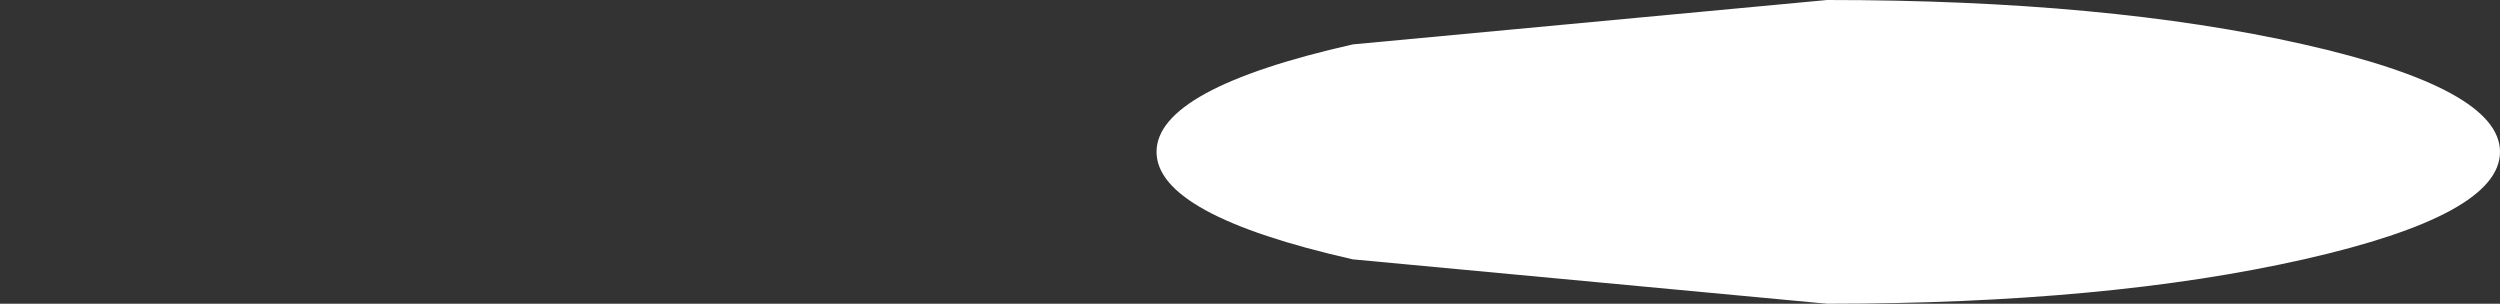 <?xml version="1.0" encoding="UTF-8" standalone="no"?>
<svg xmlns:xlink="http://www.w3.org/1999/xlink" height="6.5px" width="53.5px" xmlns="http://www.w3.org/2000/svg">
  <rect width="100%" height="100%" fill="#333333" stroke="none"/>
  <g transform="matrix(1.0, 0.0, 0.0, 1.0, 50.25, 3.25)">
    <path d="M-25.5 0.0 Q-25.5 1.35 -21.3 2.3 L-11.15 3.25 Q-5.15 3.25 -0.95 2.3 3.25 1.35 3.25 0.0 3.25 -1.35 -0.95 -2.3 -5.15 -3.25 -11.15 -3.25 L-21.3 -2.3 Q-25.5 -1.35 -25.5 0.0" fill="#ffffff" fill-rule="evenodd" stroke="none">
      <animate attributeName="fill" dur="2s" repeatCount="indefinite" values="#ffffff;#ffffff"/>
      <animate attributeName="fill-opacity" dur="2s" repeatCount="indefinite" values="1.0;1.0"/>
      <animate attributeName="d" dur="2s" repeatCount="indefinite" values="M-25.5 0.0 Q-25.5 1.35 -21.3 2.3 L-11.15 3.25 Q-5.15 3.25 -0.95 2.3 3.25 1.35 3.25 0.0 3.25 -1.35 -0.95 -2.3 -5.15 -3.25 -11.15 -3.25 L-21.3 -2.3 Q-25.5 -1.35 -25.5 0.0;M-50.25 0.0 Q-50.25 1.35 -42.4 2.3 L-23.5 3.25 Q-14.0 2.75 -4.55 2.3 3.25 1.35 3.25 0.0 3.25 -1.35 -4.55 -2.3 -14.05 -2.8 -23.5 -3.25 L-42.4 -2.3 Q-50.25 -1.35 -50.25 0.0"/>
    </path>
    <path d="M-25.5 0.0 Q-25.5 -1.35 -21.3 -2.3 L-11.15 -3.25 Q-5.15 -3.25 -0.95 -2.3 3.25 -1.35 3.25 0.0 3.25 1.35 -0.95 2.3 -5.15 3.25 -11.15 3.25 L-21.3 2.3 Q-25.5 1.35 -25.5 0.0" fill="none" stroke="#000000" stroke-linecap="round" stroke-linejoin="round" stroke-opacity="0.0" stroke-width="1.0">
      <animate attributeName="stroke" dur="2s" repeatCount="indefinite" values="#000000;#000001"/>
      <animate attributeName="stroke-width" dur="2s" repeatCount="indefinite" values="0.0;0.0"/>
      <animate attributeName="fill-opacity" dur="2s" repeatCount="indefinite" values="0.0;0.0"/>
      <animate attributeName="d" dur="2s" repeatCount="indefinite" values="M-25.5 0.0 Q-25.5 -1.35 -21.3 -2.3 L-11.15 -3.25 Q-5.15 -3.25 -0.95 -2.3 3.25 -1.35 3.25 0.0 3.25 1.35 -0.95 2.3 -5.15 3.25 -11.15 3.25 L-21.3 2.3 Q-25.5 1.35 -25.5 0.0;M-50.25 0.0 Q-50.25 -1.35 -42.4 -2.3 L-23.5 -3.25 Q-14.05 -2.8 -4.55 -2.3 3.25 -1.35 3.25 0.0 3.25 1.35 -4.55 2.3 -14.0 2.75 -23.5 3.25 L-42.4 2.3 Q-50.25 1.35 -50.25 0.0"/>
    </path>
  </g>
</svg>
